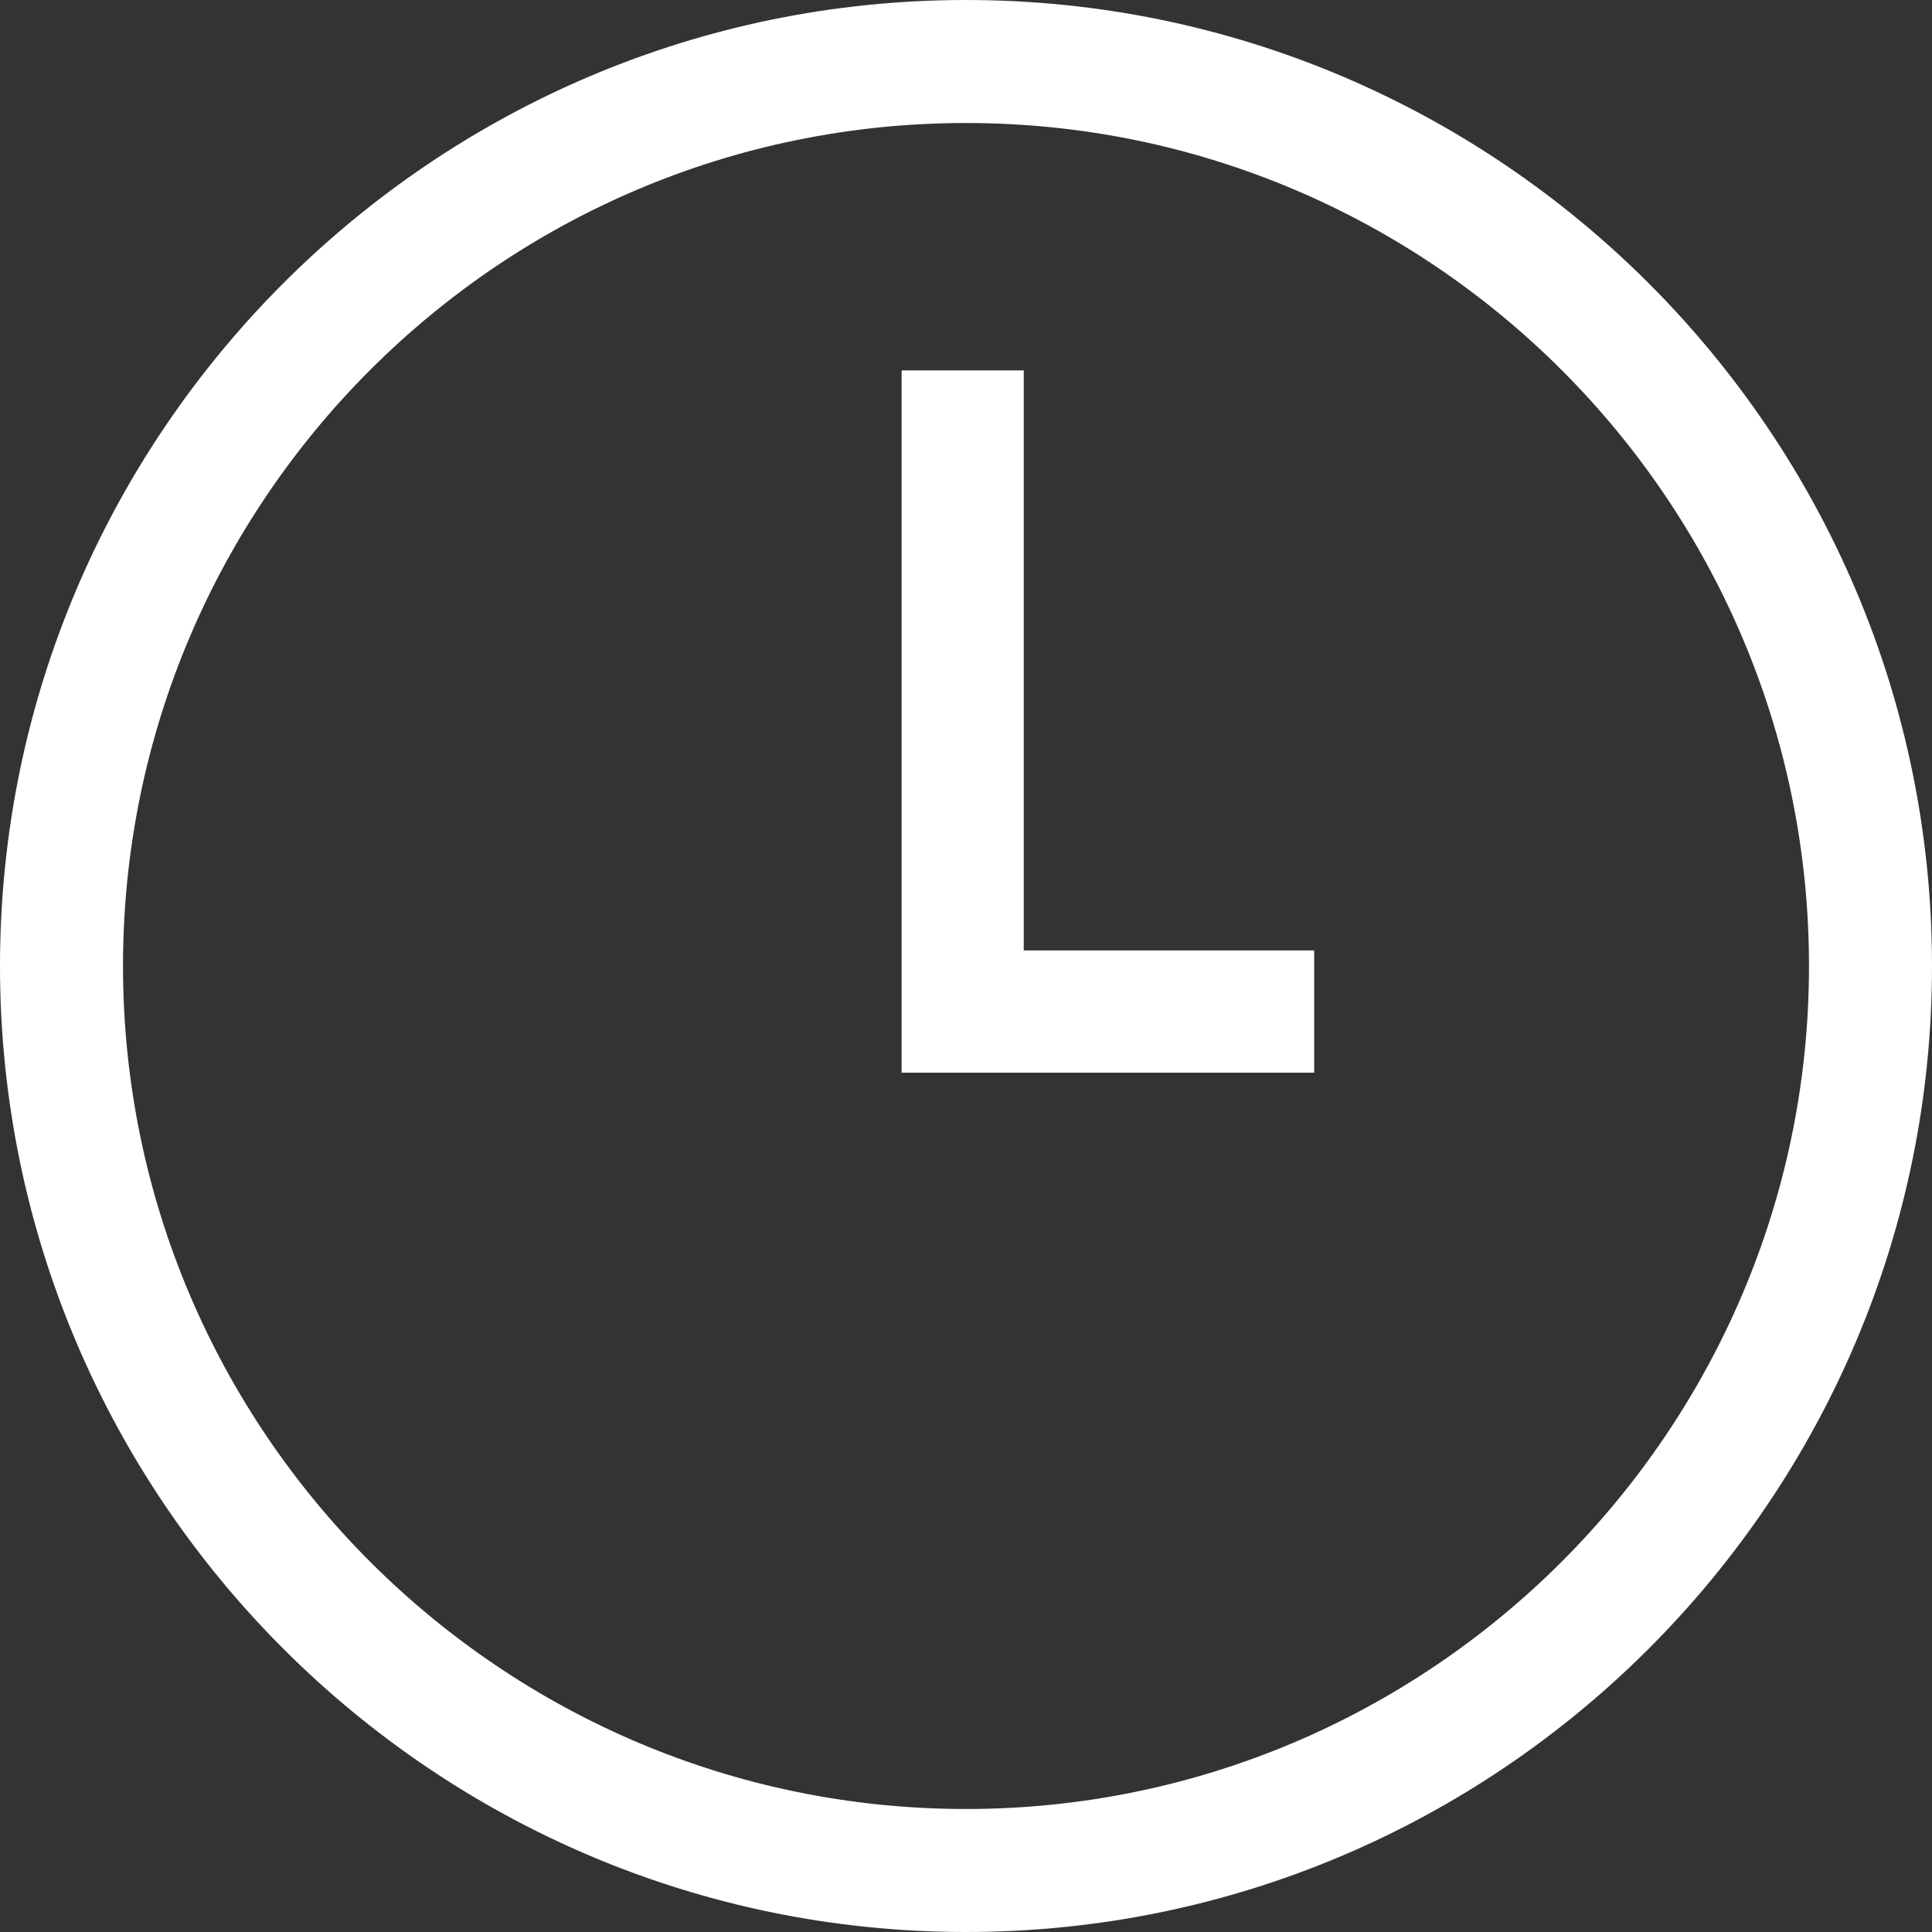 <svg width="18" height="18" viewBox="0 0 18 18" fill="none" xmlns="http://www.w3.org/2000/svg">
<rect x="0" y="0" width="18" height="18" fill="#333333" stroke="none"/>
<g clip-path="url(#clip0_310_842)">
<path d="M9 18C4.038 18 0 13.962 0 9C0 4.038 4.038 0 9 0C13.962 0 18 4.038 18 9C18 13.962 13.962 18 9 18ZM9 1.146C4.666 1.146 1.146 4.666 1.146 9C1.146 13.334 4.673 16.854 9 16.854C13.328 16.854 16.854 13.328 16.854 9C16.854 4.673 13.334 1.146 9 1.146Z" fill="white"/>
<path d="M12.244 9.994H8.4V3.451H9.538V8.855H12.244V9.994Z" fill="white"/>
</g>
<defs>
<clipPath id="clip0_310_842">
<rect width="18" height="18" fill="white"/>
</clipPath>
</defs>
</svg>
